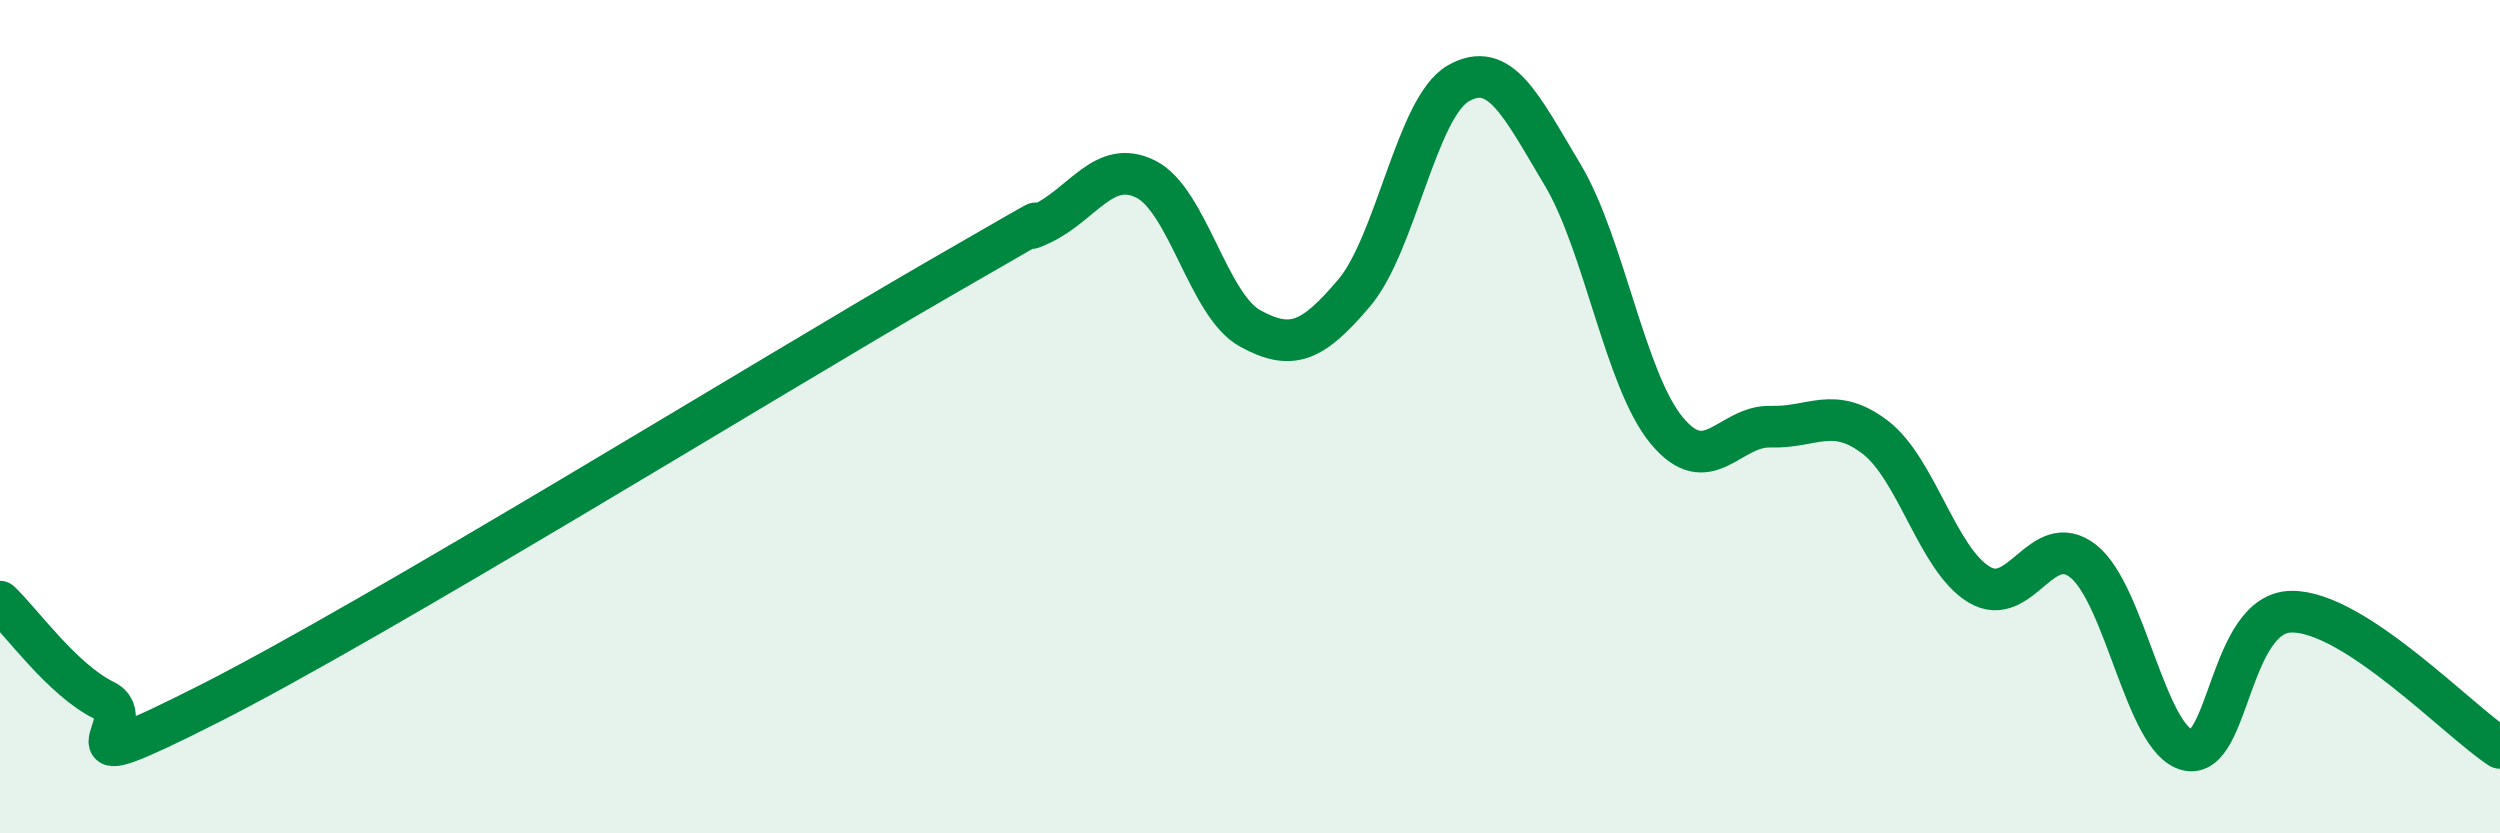 
    <svg width="60" height="20" viewBox="0 0 60 20" xmlns="http://www.w3.org/2000/svg">
      <path
        d="M 0,14.44 C 0.5,14.91 1.5,16.32 2.5,16.81 C 3.5,17.3 1,18.92 5,16.9 C 9,14.88 18.5,9.02 22.5,6.71 C 26.5,4.4 24,5.85 25,5.37 C 26,4.89 26.5,3.8 27.5,4.3 C 28.5,4.8 29,7.33 30,7.88 C 31,8.43 31.5,8.21 32.5,7.03 C 33.5,5.85 34,2.57 35,2 C 36,1.43 36.5,2.52 37.5,4.19 C 38.5,5.86 39,9.12 40,10.33 C 41,11.54 41.5,10.21 42.5,10.24 C 43.5,10.27 44,9.73 45,10.49 C 46,11.25 46.5,13.43 47.5,14.03 C 48.5,14.63 49,12.68 50,13.47 C 51,14.26 51.5,17.76 52.5,18 C 53.5,18.24 53.5,14.69 55,14.68 C 56.5,14.67 59,17.3 60,17.95L60 20L0 20Z"
        fill="#008740"
        opacity="0.1"
        stroke-linecap="round"
        stroke-linejoin="round"
      />
      <path
        d="M 0,14.44 C 0.5,14.91 1.5,16.32 2.5,16.81 C 3.5,17.3 1,18.92 5,16.9 C 9,14.88 18.5,9.02 22.5,6.71 C 26.5,4.4 24,5.85 25,5.37 C 26,4.89 26.5,3.8 27.5,4.3 C 28.5,4.8 29,7.33 30,7.88 C 31,8.43 31.5,8.21 32.5,7.03 C 33.5,5.85 34,2.57 35,2 C 36,1.43 36.5,2.52 37.5,4.19 C 38.5,5.86 39,9.12 40,10.33 C 41,11.54 41.5,10.21 42.5,10.24 C 43.5,10.27 44,9.73 45,10.49 C 46,11.25 46.5,13.43 47.5,14.03 C 48.5,14.63 49,12.68 50,13.47 C 51,14.26 51.5,17.76 52.5,18 C 53.5,18.24 53.5,14.69 55,14.68 C 56.5,14.67 59,17.3 60,17.95"
        stroke="#008740"
        stroke-width="1"
        fill="none"
        stroke-linecap="round"
        stroke-linejoin="round"
      />
    </svg>
  